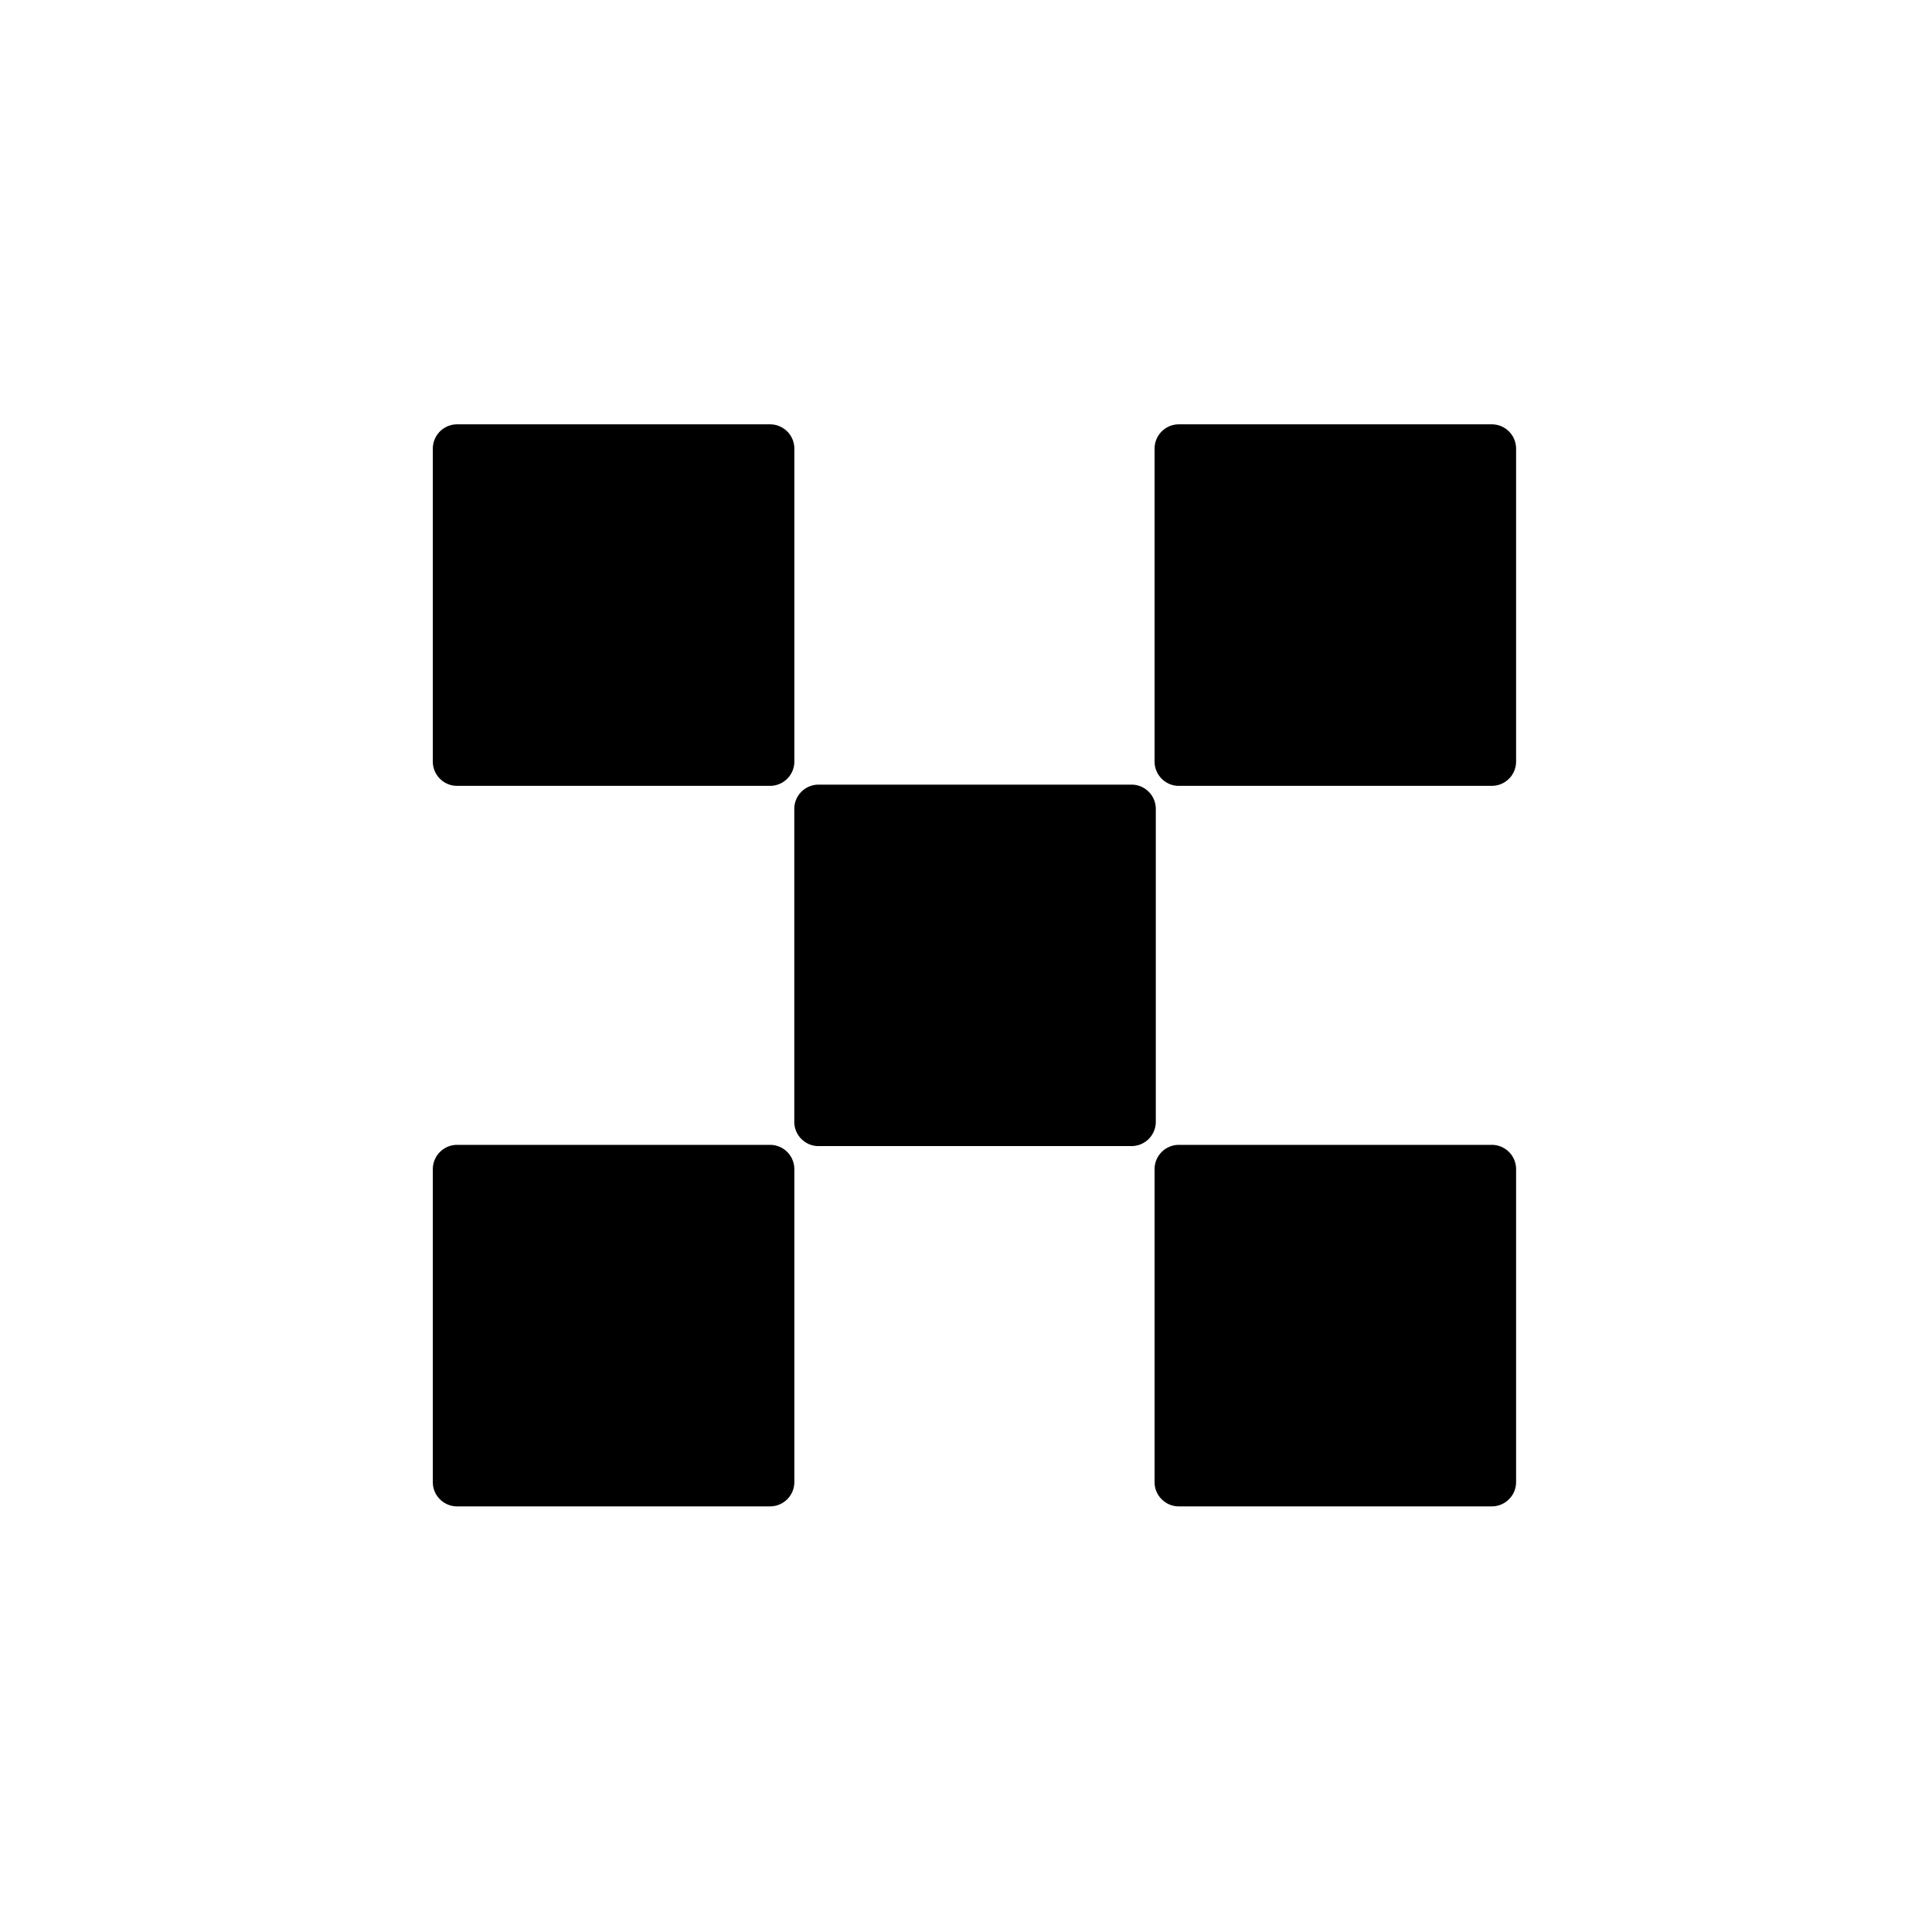 <svg xmlns="http://www.w3.org/2000/svg" fill="none" viewBox="0 0 33 33"><g fill="#000" clip-path="url(#a)"><path d="M19.329 13.402H13.98a.415.415 0 0 0-.413.413v5.348c0 .227.186.413.413.413h5.349a.415.415 0 0 0 .413-.413v-5.348a.415.415 0 0 0-.413-.413ZM13.155 7.248H7.806a.415.415 0 0 0-.413.413v5.348c0 .227.186.414.413.414h5.35a.415.415 0 0 0 .412-.414V7.661a.415.415 0 0 0-.413-.413ZM25.483 7.248h-5.349a.415.415 0 0 0-.413.413v5.348c0 .227.186.414.413.414h5.349a.415.415 0 0 0 .413-.414V7.661a.415.415 0 0 0-.413-.413ZM13.155 19.555H7.806a.415.415 0 0 0-.413.413v5.35c0 .226.186.412.413.412h5.35a.415.415 0 0 0 .412-.413v-5.349a.415.415 0 0 0-.413-.413ZM25.483 19.555h-5.349a.415.415 0 0 0-.413.413v5.35c0 .226.186.412.413.412h5.349a.415.415 0 0 0 .413-.413v-5.349a.415.415 0 0 0-.413-.413Z"/></g><defs><clipPath id="a"><path fill="#fff" d="M0 0h33v33H0z"/></clipPath></defs></svg>
